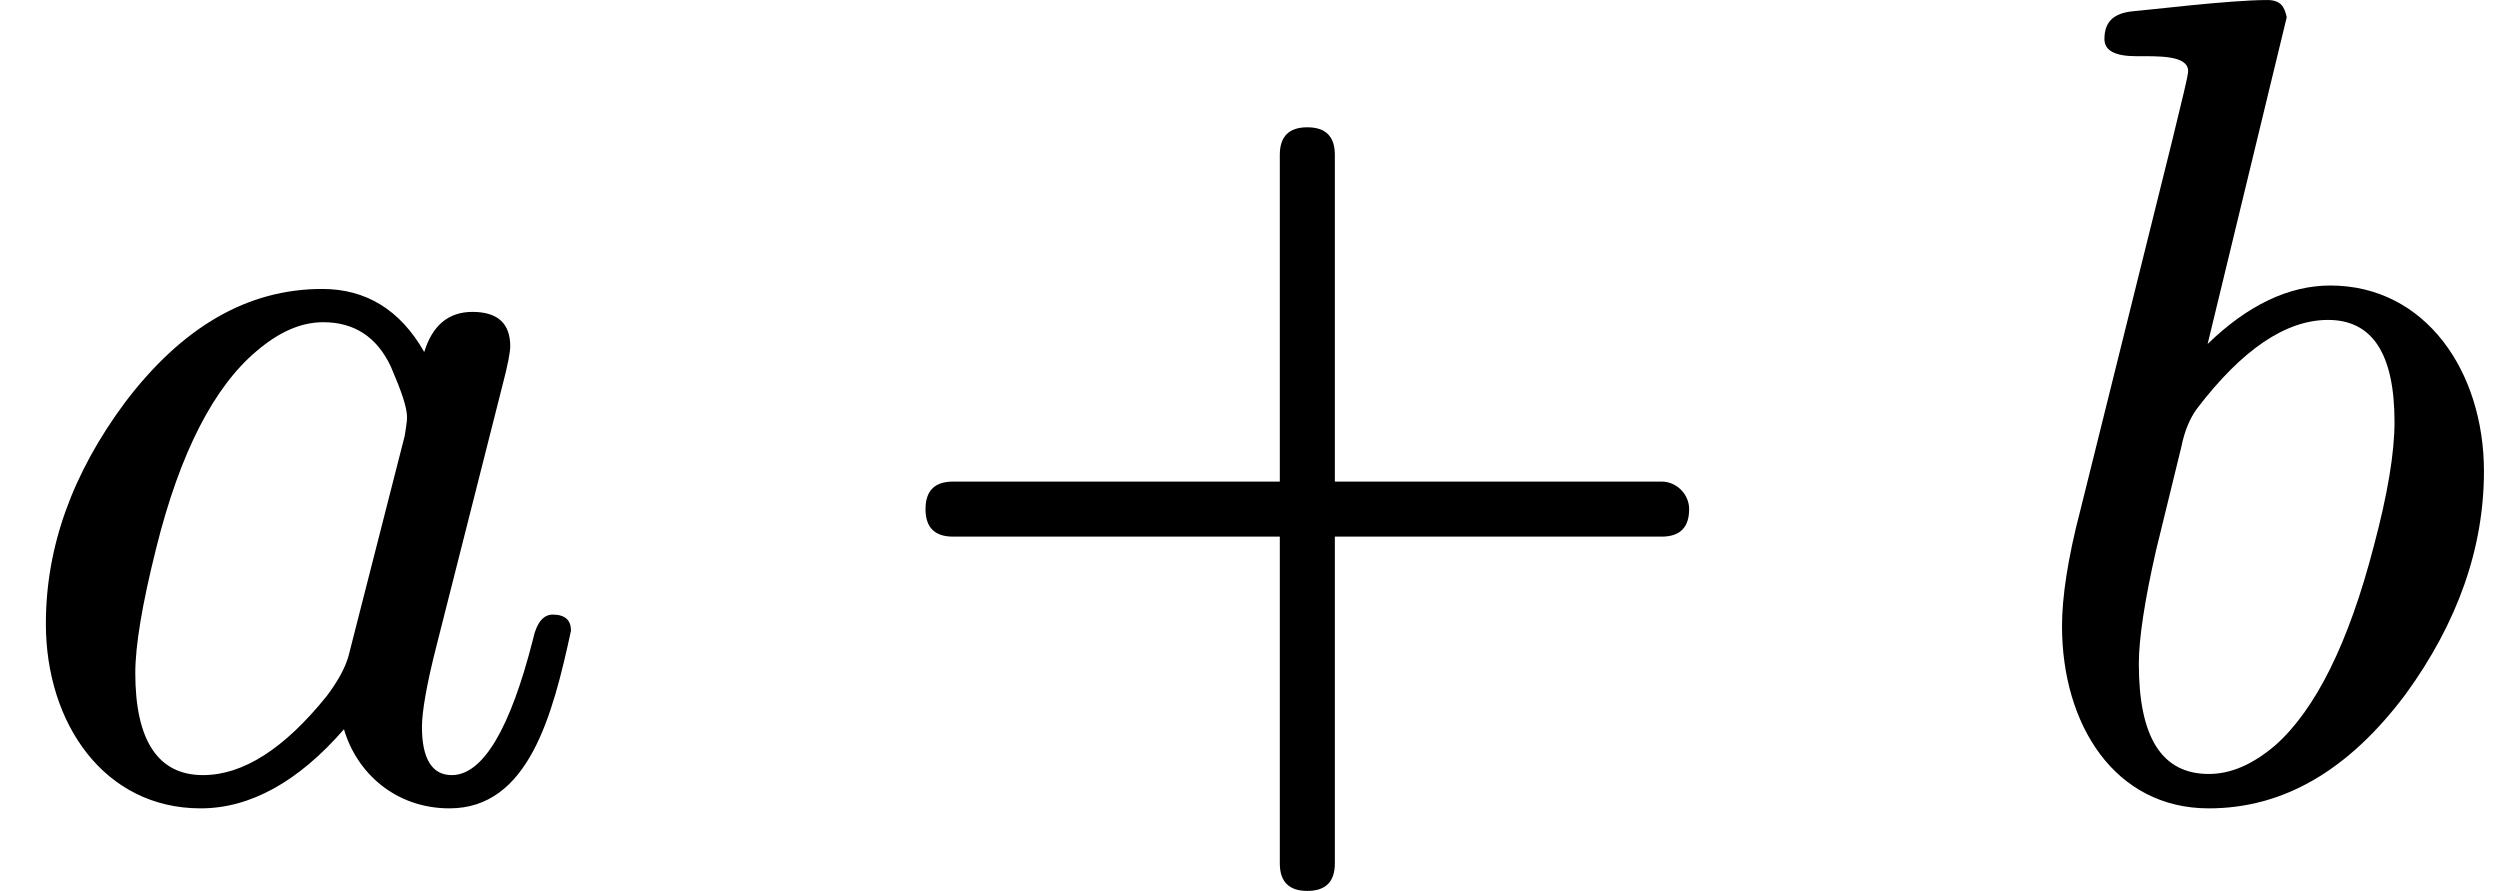 <svg xmlns="http://www.w3.org/2000/svg" xmlns:xlink="http://www.w3.org/1999/xlink" width="39.464" height="14.064" viewBox="0 -694 2180.4 777"><defs><path id="a" d="M498 144c0 9-5 14-16 14-8 0-14-7-17-21-20-79-44-119-71-119-17 0-26 14-26 42 0 13 4 37 13 72l57 225c5 19 7 30 7 35 0 20-11 30-33 30-21 0-35-12-42-35-21 37-51 55-89 55-65 0-122-33-172-99-46-62-69-126-69-193C40 63 91-11 175-11c43 0 85 23 125 69 11-38 45-69 92-69 69 0 90 81 106 155M341 374c9-21 14-35 14-44 0-4-1-9-2-16l-49-192c-3-11-10-23-19-35-37-46-73-69-108-69-39 0-59 30-59 89 0 24 6 60 18 108 21 85 51 142 88 173 20 17 39 25 58 25 27 0 47-13 59-39z"/><path id="b" d="M698 274H413v285c0 16-8 24-24 24s-24-8-24-24V274H80c-16 0-24-8-24-24s8-24 24-24h285V-59c0-16 8-24 24-24s24 8 24 24v285h285c16 0 24 8 24 24 0 13-11 24-24 24z"/><path id="c" d="M281 445c-36 0-72-17-107-51l69 285c-2 9-5 15-17 15-33 0-106-9-119-10-15-2-23-9-23-24 0-10 9-15 28-15s45 1 45-13c0-4-5-24-14-61L63 249c-11-42-16-76-16-101C47 62 93-11 175-11c65 0 122 33 172 100 45 62 68 127 68 194 0 87-51 162-134 162m-2-30c39 0 58-30 58-89 0-27-6-63-18-108-22-85-51-143-86-174-20-17-39-25-58-25-41 0-61 32-61 96 0 22 5 55 15 99l22 90c3 15 8 26 14 34 39 51 77 77 114 77z"/></defs><g stroke="#000" stroke-width="0" aria-level="0" data-latex="a+b" data-mml-node="math" data-semantic-annotation="depth:1" data-semantic-attributes="latex:a+b" data-semantic-children="0,2" data-semantic-content="1" data-semantic-id="3" data-semantic-owns="0 1 2" data-semantic-role="addition" data-semantic-structure="(3 0 1 2)" data-semantic-type="infixop" data-speech-node="true"><use xlink:href="#a" aria-level="1" data-c="1D44E" data-latex="a" data-mml-node="mi" data-semantic-annotation="clearspeak:simple;nemeth:number;depth:2" data-semantic-attributes="latex:a" data-semantic-font="italic" data-semantic-id="0" data-semantic-parent="3" data-semantic-role="latinletter" data-semantic-type="identifier" data-speech-node="true" transform="scale(1 -1)"/><use xlink:href="#b" aria-level="1" data-c="2B" data-latex="+" data-mml-node="mo" data-semantic-annotation="depth:2" data-semantic-attributes="latex:+" data-semantic-id="1" data-semantic-operator="infixop,+" data-semantic-parent="3" data-semantic-role="addition" data-semantic-type="operator" data-speech-node="true" transform="matrix(1 0 0 -1 751.2 0)"/><use xlink:href="#c" aria-level="1" data-c="1D44F" data-latex="b" data-mml-node="mi" data-semantic-annotation="clearspeak:simple;depth:2" data-semantic-attributes="latex:b" data-semantic-font="italic" data-semantic-id="2" data-semantic-parent="3" data-semantic-role="latinletter" data-semantic-type="identifier" data-speech-node="true" transform="matrix(1 0 0 -1 1751.4 0)"/></g></svg>